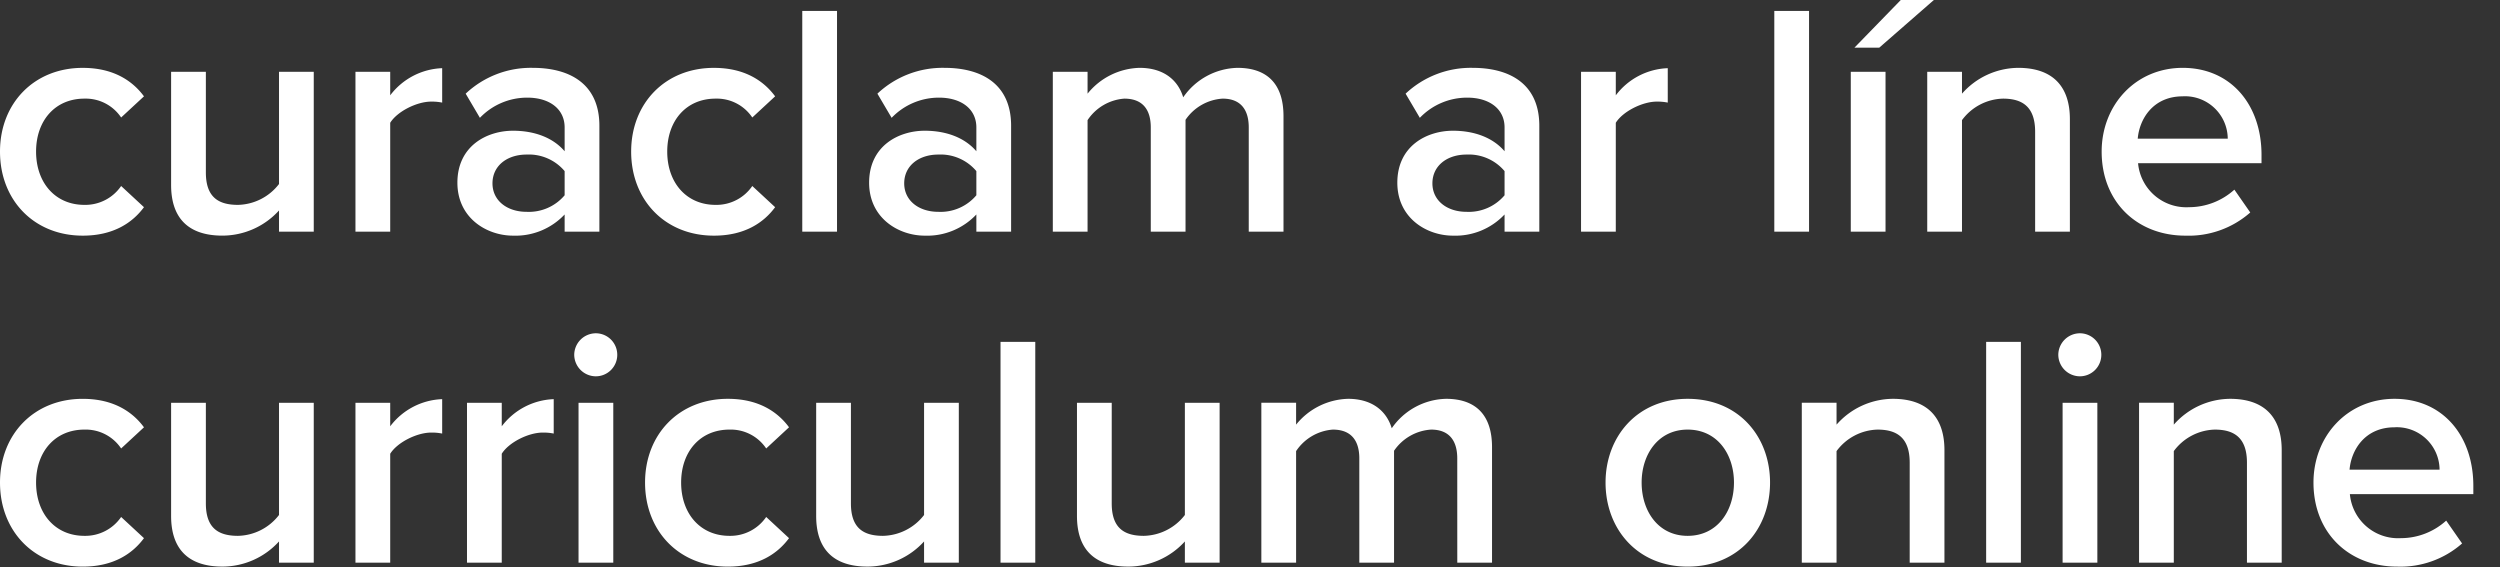 <svg xmlns="http://www.w3.org/2000/svg" xmlns:xlink="http://www.w3.org/1999/xlink" width="423" height="96" viewBox="0 0 423 96"><rect x="0" y="0" width="423" height="96" fill="#333333" stroke="none"/><defs><clipPath id="b"><rect width="423" height="96"/></clipPath></defs><g id="a" clip-path="url(#b)"><g transform="translate(0 -12.8)"><g transform="translate(-370 -815)"><path d="M2.128-13.552C2.128-5.32,7.9.672,16.128.672c5.264,0,8.456-2.24,10.36-4.816L22.624-7.728a7.353,7.353,0,0,1-6.216,3.192c-4.928,0-8.176-3.752-8.176-9.016s3.248-8.96,8.176-8.96a7.219,7.219,0,0,1,6.216,3.192L26.488-22.9c-1.9-2.576-5.1-4.816-10.36-4.816C7.9-27.72,2.128-21.728,2.128-13.552ZM49.336,0h5.88V-27.048h-5.88V-8.064a9,9,0,0,1-6.944,3.528c-3.3,0-5.432-1.288-5.432-5.488V-27.048H31.08V-7.9c0,5.544,2.856,8.568,8.68,8.568a12.963,12.963,0,0,0,9.576-4.256ZM62.272,0h5.88V-18.424c1.176-1.9,4.48-3.584,6.944-3.584a8.668,8.668,0,0,1,1.848.168v-5.824a11.551,11.551,0,0,0-8.792,4.592v-3.976h-5.88ZM97.664,0h5.88V-17.92c0-7.28-5.264-9.8-11.256-9.8A16.085,16.085,0,0,0,80.92-23.352l2.408,4.088a11.075,11.075,0,0,1,8.008-3.416c3.752,0,6.328,1.9,6.328,5.04v4.032c-1.96-2.3-5.1-3.472-8.736-3.472-4.424,0-9.408,2.576-9.408,8.792C79.52-2.3,84.5.672,88.928.672a11.418,11.418,0,0,0,8.736-3.584Zm0-6.16a7.918,7.918,0,0,1-6.44,2.8c-3.3,0-5.768-1.9-5.768-4.816,0-2.968,2.464-4.872,5.768-4.872a7.918,7.918,0,0,1,6.44,2.8Zm11.256-7.392c0,8.232,5.768,14.224,14,14.224,5.264,0,8.456-2.24,10.36-4.816l-3.864-3.584A7.353,7.353,0,0,1,123.2-4.536c-4.928,0-8.176-3.752-8.176-9.016s3.248-8.96,8.176-8.96a7.219,7.219,0,0,1,6.216,3.192L133.28-22.9c-1.9-2.576-5.1-4.816-10.36-4.816C114.688-27.72,108.92-21.728,108.92-13.552ZM137.872,0h5.88V-37.352h-5.88Zm29.456,0h5.88V-17.92c0-7.28-5.264-9.8-11.256-9.8a16.085,16.085,0,0,0-11.368,4.368l2.408,4.088A11.075,11.075,0,0,1,161-22.68c3.752,0,6.328,1.9,6.328,5.04v4.032c-1.96-2.3-5.1-3.472-8.736-3.472-4.424,0-9.408,2.576-9.408,8.792,0,5.992,4.984,8.96,9.408,8.96a11.418,11.418,0,0,0,8.736-3.584Zm0-6.16a7.918,7.918,0,0,1-6.44,2.8c-3.3,0-5.768-1.9-5.768-4.816,0-2.968,2.464-4.872,5.768-4.872a7.918,7.918,0,0,1,6.44,2.8ZM213.416,0h5.88V-19.544c0-5.488-2.8-8.176-7.784-8.176a11.471,11.471,0,0,0-9.184,4.984c-.9-2.968-3.36-4.984-7.392-4.984a11.681,11.681,0,0,0-8.792,4.368v-3.7h-5.88V0h5.88V-18.872a8.184,8.184,0,0,1,6.216-3.64c3.192,0,4.48,1.96,4.48,4.872V0h5.88V-18.928a8.207,8.207,0,0,1,6.272-3.584c3.136,0,4.424,1.96,4.424,4.872ZM256.7,0h5.88V-17.92c0-7.28-5.264-9.8-11.256-9.8a16.085,16.085,0,0,0-11.368,4.368l2.408,4.088a11.075,11.075,0,0,1,8.008-3.416c3.752,0,6.328,1.9,6.328,5.04v4.032c-1.96-2.3-5.1-3.472-8.736-3.472-4.424,0-9.408,2.576-9.408,8.792,0,5.992,4.984,8.96,9.408,8.96A11.418,11.418,0,0,0,256.7-2.912Zm0-6.16a7.918,7.918,0,0,1-6.44,2.8c-3.3,0-5.768-1.9-5.768-4.816,0-2.968,2.464-4.872,5.768-4.872a7.918,7.918,0,0,1,6.44,2.8ZM269.64,0h5.88V-18.424c1.176-1.9,4.48-3.584,6.944-3.584a8.668,8.668,0,0,1,1.848.168v-5.824a11.551,11.551,0,0,0-8.792,4.592v-3.976h-5.88Zm32.7,0h5.88V-37.352h-5.88ZM320.1-31.136l9.24-8.064h-5.6l-7.84,8.064ZM315.28,0h5.88V-27.048h-5.88Zm31.192,0h5.88V-19.04c0-5.544-2.912-8.68-8.736-8.68a12.8,12.8,0,0,0-9.52,4.368v-3.7h-5.88V0h5.88V-18.872a8.9,8.9,0,0,1,6.944-3.64c3.3,0,5.432,1.4,5.432,5.6Zm11.256-13.552c0,8.568,6.048,14.224,14.168,14.224a15.766,15.766,0,0,0,10.976-3.92l-2.688-3.864a11.448,11.448,0,0,1-7.672,2.968,8.192,8.192,0,0,1-8.624-7.448h20.888v-1.4c0-8.512-5.208-14.728-13.328-14.728C363.44-27.72,357.728-21.392,357.728-13.552Zm13.72-9.352a7.235,7.235,0,0,1,7.616,7.168H363.832C364.112-19.04,366.408-22.9,371.448-22.9Z" transform="translate(367.872 867)" fill="#fff"/><path d="M2.128-13.552C2.128-5.32,7.9.672,16.128.672c5.264,0,8.456-2.24,10.36-4.816L22.624-7.728a7.353,7.353,0,0,1-6.216,3.192c-4.928,0-8.176-3.752-8.176-9.016s3.248-8.96,8.176-8.96a7.219,7.219,0,0,1,6.216,3.192L26.488-22.9c-1.9-2.576-5.1-4.816-10.36-4.816C7.9-27.72,2.128-21.728,2.128-13.552ZM49.336,0h5.88V-27.048h-5.88V-8.064a9,9,0,0,1-6.944,3.528c-3.3,0-5.432-1.288-5.432-5.488V-27.048H31.08V-7.9c0,5.544,2.856,8.568,8.68,8.568a12.963,12.963,0,0,0,9.576-4.256ZM62.272,0h5.88V-18.424c1.176-1.9,4.48-3.584,6.944-3.584a8.668,8.668,0,0,1,1.848.168v-5.824a11.551,11.551,0,0,0-8.792,4.592v-3.976h-5.88ZM81.144,0h5.88V-18.424c1.176-1.9,4.48-3.584,6.944-3.584a8.668,8.668,0,0,1,1.848.168v-5.824a11.551,11.551,0,0,0-8.792,4.592v-3.976h-5.88Zm21.784-31.528a3.633,3.633,0,0,0,3.64-3.64,3.633,3.633,0,0,0-3.64-3.64,3.669,3.669,0,0,0-3.64,3.64A3.669,3.669,0,0,0,102.928-31.528ZM100.016,0h5.88V-27.048h-5.88Zm11.256-13.552c0,8.232,5.768,14.224,14,14.224,5.264,0,8.456-2.24,10.36-4.816l-3.864-3.584a7.353,7.353,0,0,1-6.216,3.192c-4.928,0-8.176-3.752-8.176-9.016s3.248-8.96,8.176-8.96a7.219,7.219,0,0,1,6.216,3.192l3.864-3.584c-1.9-2.576-5.1-4.816-10.36-4.816C117.04-27.72,111.272-21.728,111.272-13.552ZM158.48,0h5.88V-27.048h-5.88V-8.064a9,9,0,0,1-6.944,3.528c-3.3,0-5.432-1.288-5.432-5.488V-27.048h-5.88V-7.9c0,5.544,2.856,8.568,8.68,8.568a12.963,12.963,0,0,0,9.576-4.256Zm12.936,0h5.88V-37.352h-5.88Zm31.192,0h5.88V-27.048h-5.88V-8.064a9,9,0,0,1-6.944,3.528c-3.3,0-5.432-1.288-5.432-5.488V-27.048h-5.88V-7.9c0,5.544,2.856,8.568,8.68,8.568a12.963,12.963,0,0,0,9.576-4.256ZM248.7,0h5.88V-19.544c0-5.488-2.8-8.176-7.784-8.176a11.471,11.471,0,0,0-9.184,4.984c-.9-2.968-3.36-4.984-7.392-4.984a11.681,11.681,0,0,0-8.792,4.368v-3.7h-5.88V0h5.88V-18.872a8.184,8.184,0,0,1,6.216-3.64c3.192,0,4.48,1.96,4.48,4.872V0H238V-18.928a8.207,8.207,0,0,1,6.272-3.584c3.136,0,4.424,1.96,4.424,4.872Zm38.976.672c8.68,0,13.944-6.44,13.944-14.224,0-7.728-5.264-14.168-13.944-14.168-8.568,0-13.888,6.44-13.888,14.168C273.784-5.768,279.1.672,287.672.672Zm0-5.208c-4.984,0-7.784-4.2-7.784-9.016,0-4.76,2.8-8.96,7.784-8.96,5.04,0,7.84,4.2,7.84,8.96C295.512-8.736,292.712-4.536,287.672-4.536ZM325.248,0h5.88V-19.04c0-5.544-2.912-8.68-8.736-8.68a12.8,12.8,0,0,0-9.52,4.368v-3.7h-5.88V0h5.88V-18.872a8.9,8.9,0,0,1,6.944-3.64c3.3,0,5.432,1.4,5.432,5.6Zm12.936,0h5.88V-37.352h-5.88Zm15.848-31.528a3.633,3.633,0,0,0,3.64-3.64,3.633,3.633,0,0,0-3.64-3.64,3.669,3.669,0,0,0-3.64,3.64A3.669,3.669,0,0,0,354.032-31.528ZM351.12,0H357V-27.048h-5.88Zm31.192,0h5.88V-19.04c0-5.544-2.912-8.68-8.736-8.68a12.8,12.8,0,0,0-9.52,4.368v-3.7h-5.88V0h5.88V-18.872a8.9,8.9,0,0,1,6.944-3.64c3.3,0,5.432,1.4,5.432,5.6Zm11.256-13.552c0,8.568,6.048,14.224,14.168,14.224a15.766,15.766,0,0,0,10.976-3.92l-2.688-3.864a11.448,11.448,0,0,1-7.672,2.968,8.192,8.192,0,0,1-8.624-7.448h20.888v-1.4c0-8.512-5.208-14.728-13.328-14.728C399.28-27.72,393.568-21.392,393.568-13.552Zm13.72-9.352a7.235,7.235,0,0,1,7.616,7.168H399.672C399.952-19.04,402.248-22.9,407.288-22.9Z" transform="translate(367.872 923)" fill="#fff"/></g></g></g></svg>